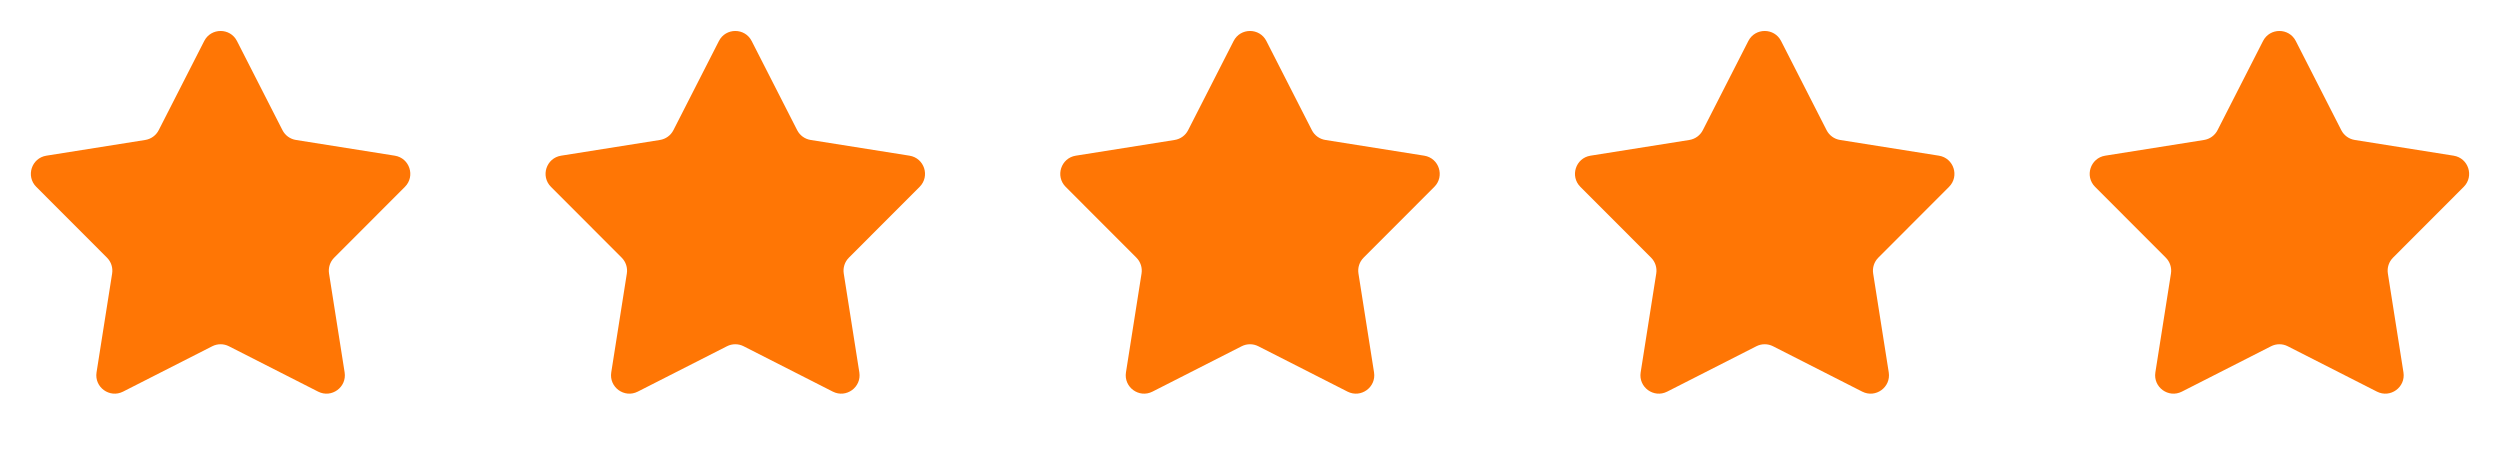 <svg width="136" height="25" viewBox="0 0 136 25" fill="none" xmlns="http://www.w3.org/2000/svg">
<path d="M11.109 2.231C11.48 1.503 12.52 1.503 12.891 2.231L15.366 7.081C15.511 7.366 15.784 7.564 16.1 7.614L21.477 8.469C22.284 8.598 22.605 9.586 22.028 10.164L18.18 14.017C17.954 14.243 17.85 14.563 17.9 14.879L18.748 20.258C18.875 21.064 18.035 21.675 17.307 21.305L12.453 18.836C12.168 18.691 11.832 18.691 11.547 18.836L6.693 21.305C5.965 21.675 5.125 21.064 5.252 20.258L6.1 14.879C6.15 14.563 6.046 14.243 5.82 14.017L1.972 10.164C1.395 9.586 1.716 8.598 2.522 8.469L7.9 7.614C8.216 7.564 8.489 7.366 8.634 7.081L11.109 2.231Z" fill="#FF7605"/>
<path d="M39.109 2.231C39.48 1.503 40.52 1.503 40.891 2.231L43.366 7.081C43.511 7.366 43.784 7.564 44.1 7.614L49.477 8.469C50.284 8.598 50.605 9.586 50.028 10.164L46.18 14.017C45.954 14.243 45.85 14.563 45.9 14.879L46.748 20.258C46.875 21.064 46.035 21.675 45.307 21.305L40.453 18.836C40.169 18.691 39.831 18.691 39.547 18.836L34.693 21.305C33.965 21.675 33.125 21.064 33.252 20.258L34.1 14.879C34.15 14.563 34.046 14.243 33.82 14.017L29.972 10.164C29.395 9.586 29.716 8.598 30.523 8.469L35.9 7.614C36.216 7.564 36.489 7.366 36.634 7.081L39.109 2.231Z" fill="#FF7605"/>
<path d="M67.109 2.231C67.48 1.503 68.52 1.503 68.891 2.231L71.366 7.081C71.511 7.366 71.784 7.564 72.1 7.614L77.478 8.469C78.284 8.598 78.605 9.586 78.028 10.164L74.18 14.017C73.954 14.243 73.85 14.563 73.9 14.879L74.748 20.258C74.875 21.064 74.035 21.675 73.307 21.305L68.453 18.836C68.168 18.691 67.832 18.691 67.547 18.836L62.693 21.305C61.965 21.675 61.125 21.064 61.252 20.258L62.1 14.879C62.15 14.563 62.046 14.243 61.82 14.017L57.972 10.164C57.395 9.586 57.716 8.598 58.523 8.469L63.9 7.614C64.216 7.564 64.489 7.366 64.634 7.081L67.109 2.231Z" fill="#FF7605"/>
<path d="M95.109 2.231C95.48 1.503 96.52 1.503 96.891 2.231L99.366 7.081C99.511 7.366 99.784 7.564 100.1 7.614L105.477 8.469C106.284 8.598 106.605 9.586 106.028 10.164L102.18 14.017C101.954 14.243 101.85 14.563 101.9 14.879L102.748 20.258C102.875 21.064 102.035 21.675 101.307 21.305L96.453 18.836C96.168 18.691 95.832 18.691 95.547 18.836L90.693 21.305C89.965 21.675 89.125 21.064 89.252 20.258L90.1 14.879C90.15 14.563 90.046 14.243 89.82 14.017L85.972 10.164C85.395 9.586 85.716 8.598 86.522 8.469L91.9 7.614C92.216 7.564 92.489 7.366 92.634 7.081L95.109 2.231Z" fill="#FF7605"/>
<path d="M123.109 2.231C123.48 1.503 124.52 1.503 124.891 2.231L127.366 7.081C127.511 7.366 127.784 7.564 128.1 7.614L133.477 8.469C134.284 8.598 134.605 9.586 134.028 10.164L130.18 14.017C129.954 14.243 129.85 14.563 129.9 14.879L130.748 20.258C130.875 21.064 130.035 21.675 129.307 21.305L124.453 18.836C124.169 18.691 123.831 18.691 123.547 18.836L118.693 21.305C117.965 21.675 117.125 21.064 117.252 20.258L118.1 14.879C118.15 14.563 118.046 14.243 117.82 14.017L113.972 10.164C113.395 9.586 113.716 8.598 114.523 8.469L119.9 7.614C120.216 7.564 120.489 7.366 120.634 7.081L123.109 2.231Z" fill="#FF7605"/>
</svg>
